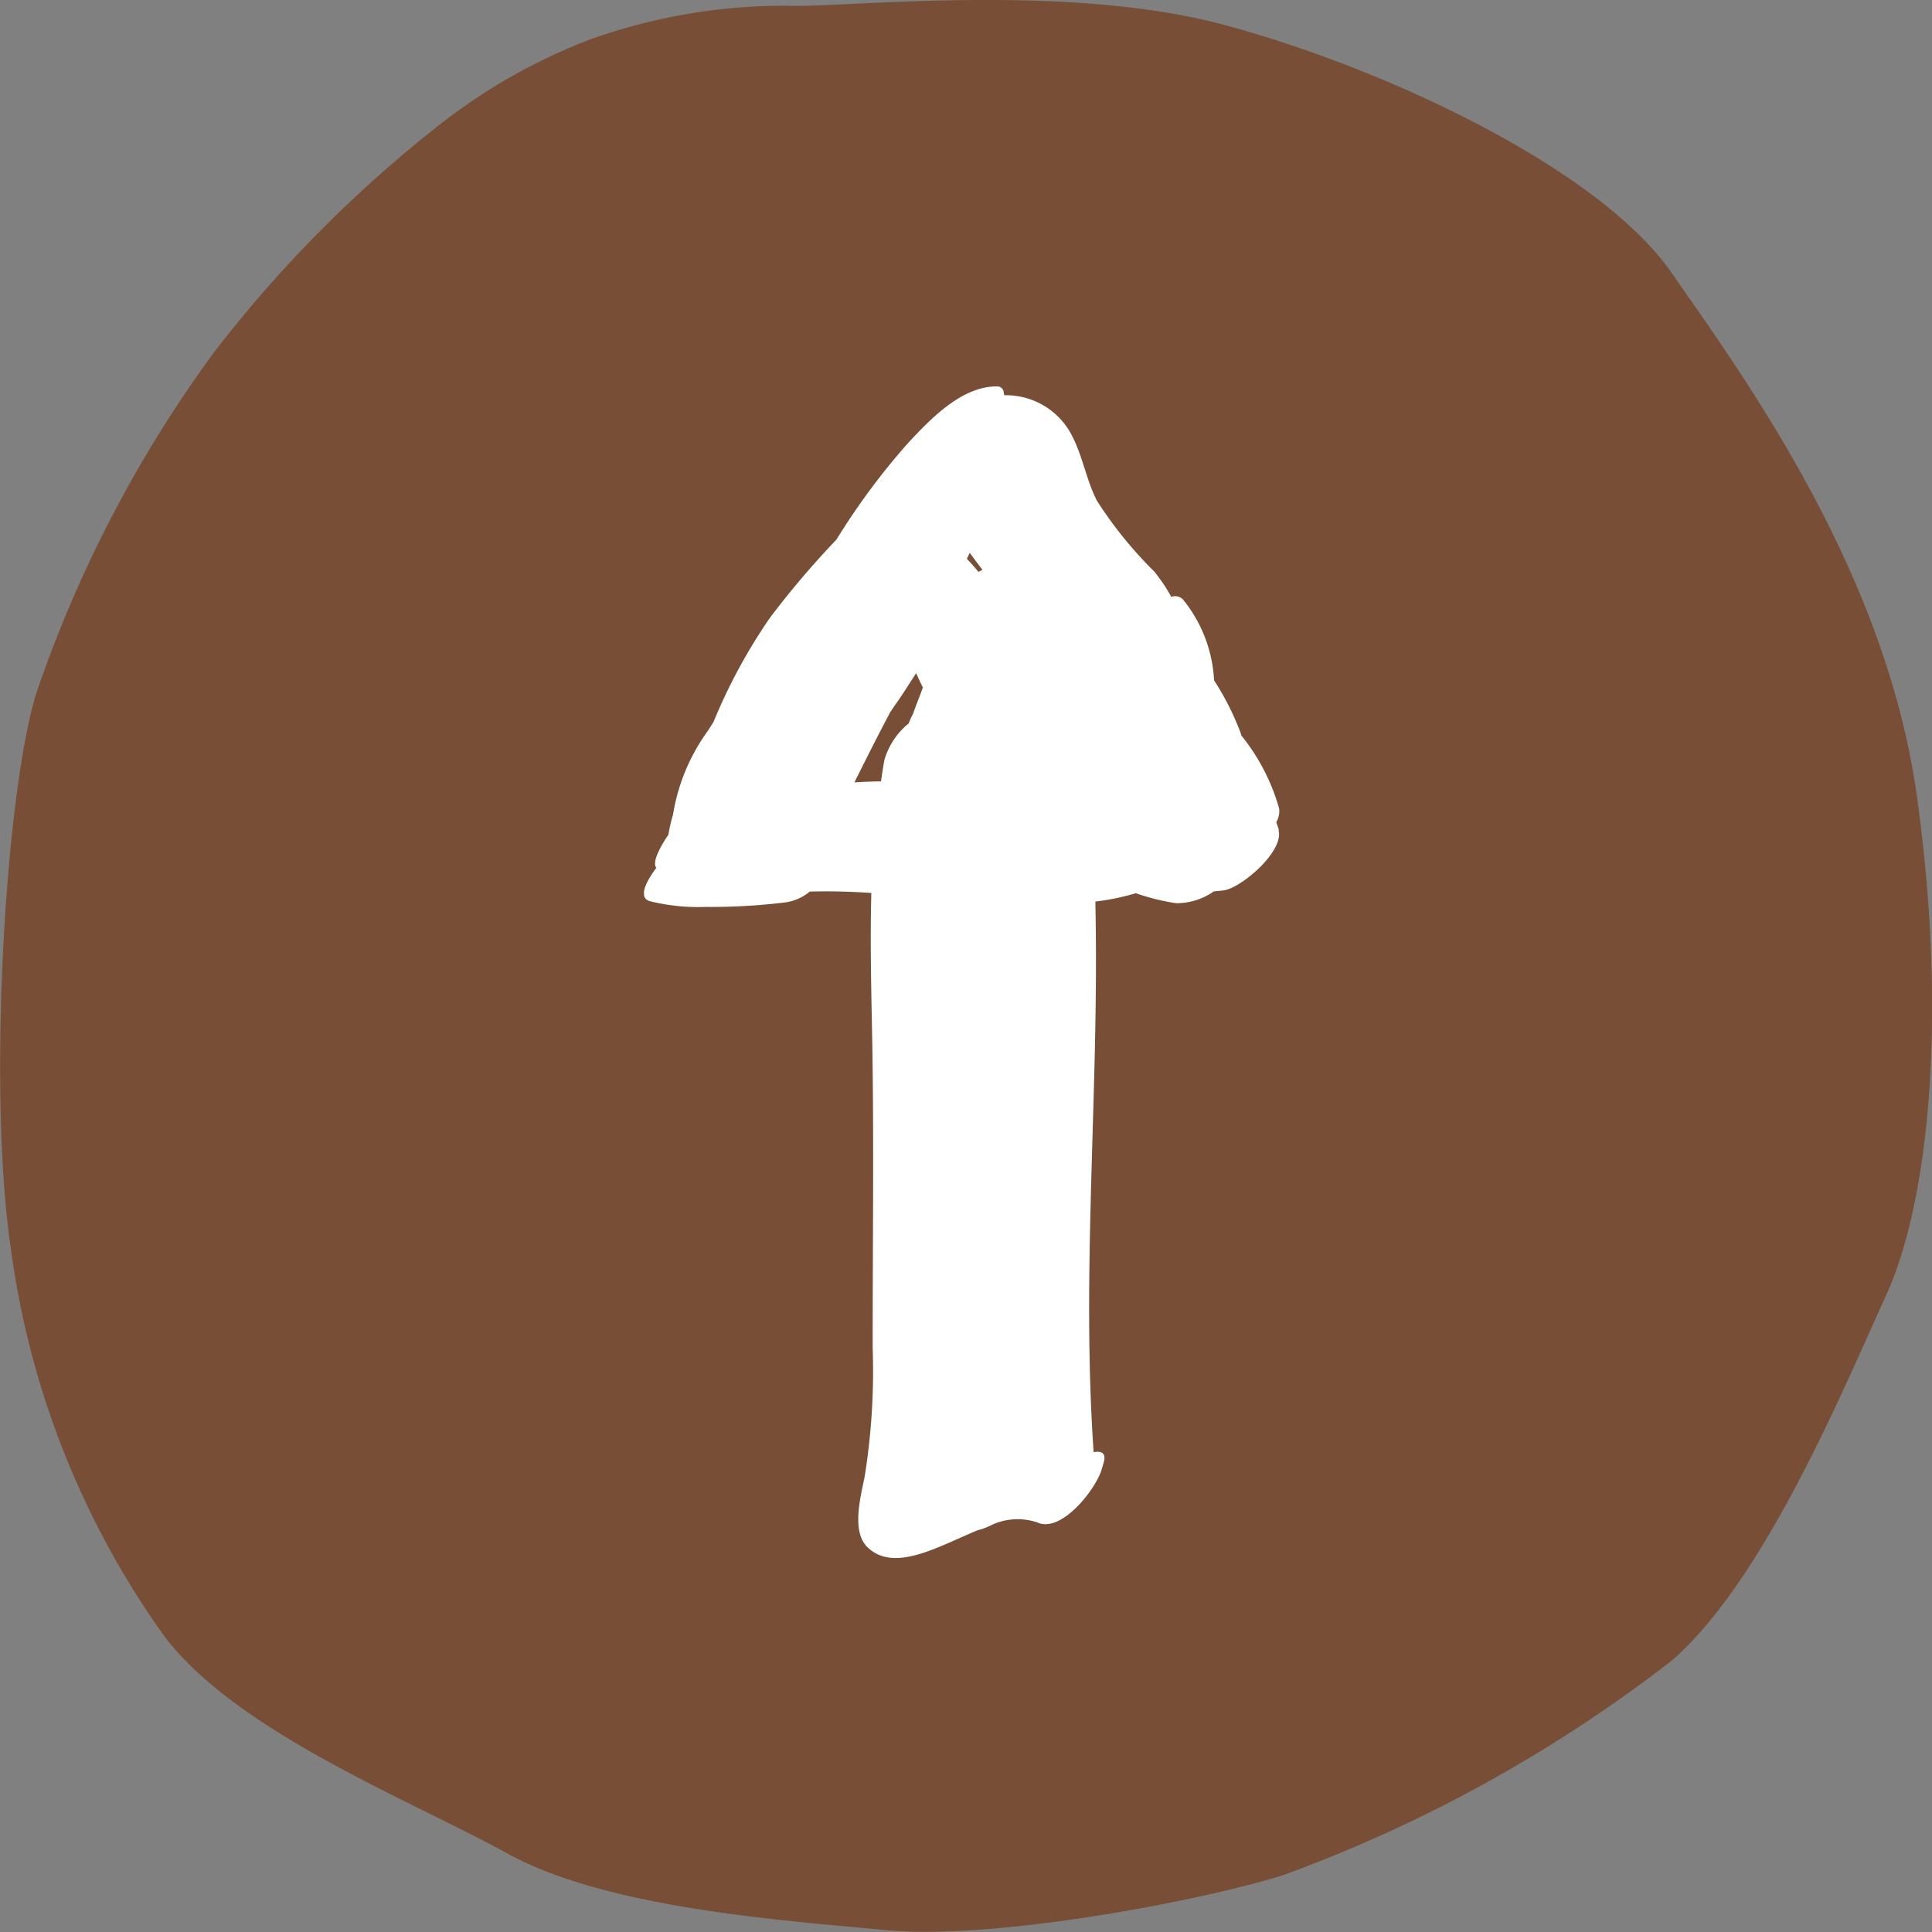 <svg xmlns="http://www.w3.org/2000/svg" xmlns:xlink="http://www.w3.org/1999/xlink" width="60" height="60" viewBox="0 0 60 60"><rect x="0" y="0" width="60" height="60" fill="#808080" stroke="none"/><defs><clipPath id="a"><rect width="19.737" height="36.386" fill="#fff"/></clipPath></defs><g transform="translate(-1326 -676)"><path d="M5718.31-595.243c1.745.075,8.6-.74,13.572.593s11.634,4.444,13.9,7.7,6.657,9.258,7.626,16.295.323,12.665-.97,15.48-3.748,8.814-6.657,11.332a44.7,44.7,0,0,1-12.086,6.666c-2.908.889-9.113,2-12.279,1.7s-8.661-.667-11.763-2.37-8.4-3.777-10.664-6.74a26.746,26.746,0,0,1-4.783-12.073c-.71-4.814-.193-13.924.776-17.183a39.241,39.241,0,0,1,5.558-10.666,39.889,39.889,0,0,1,6.98-7.036,17.817,17.817,0,0,1,4.718-2.666A17.969,17.969,0,0,1,5718.31-595.243Z" transform="translate(-4367.871 1271.421)" fill="#784e36"/><g transform="translate(1346 688)"><g clip-path="url(#a)"><path d="M19.718,13.778c-.025-.082-.053-.163-.083-.241a.711.711,0,0,0,.093-.414,6.331,6.331,0,0,0-1.175-2.279c-.009-.03-.017-.059-.027-.089a8.38,8.38,0,0,0-.822-1.626,4.323,4.323,0,0,0-.974-2.521.348.348,0,0,0-.356-.072,5.1,5.1,0,0,0-.531-.791,12.667,12.667,0,0,1-1.78-2.2c-.318-.625-.432-1.336-.746-1.964A2.3,2.3,0,0,0,11.188.275c-.006-.029-.009-.058-.016-.088A.2.2,0,0,0,10.984,0C9.875-.018,8.9,1.01,8.2,1.759a21.547,21.547,0,0,0-2.224,3A27.236,27.236,0,0,0,3.907,7.192a17.208,17.208,0,0,0-1.743,3.216c-.059.1-.12.19-.179.286A6.064,6.064,0,0,0,.9,13.306a4.992,4.992,0,0,0-.143.62c-.132.185-.545.832-.373,1.024-.2.269-.644.92-.191,1.04a6.225,6.225,0,0,0,1.717.175,18.8,18.8,0,0,0,2.4-.131,1.5,1.5,0,0,0,.837-.345h0c.642-.018,1.278,0,1.913.042-.041,1.545,0,3.095.029,4.646.054,3.17.01,6.343.013,9.514a20.616,20.616,0,0,1-.248,3.959c-.112.585-.43,1.7.086,2.2.829.8,2.186-.017,3.427-.529a2.049,2.049,0,0,0,.447-.17,1.916,1.916,0,0,1,1.4-.071c.754.347,1.826-1.047,2-1.648l.059-.2c.1-.325-.086-.375-.31-.333,0,0,0-.009,0-.013-.349-5.079.074-10.154.073-15.236,0-.616-.005-1.234-.019-1.852a7.3,7.3,0,0,0,1.258-.259,6.712,6.712,0,0,0,1.253.311,2.03,2.03,0,0,0,1.169-.367c.1-.009.2-.019.3-.031.546-.066,1.9-1.226,1.707-1.875M10.389,5.762c-.114-.139-.234-.275-.362-.408l.089-.185c.122.167.247.333.375.5l.019.026-.121.064m-2.768,4.4c.071-.107.14-.215.216-.32.181-.251.388-.589.616-.934.064.151.134.3.208.444-.1.276-.211.551-.309.828a1.684,1.684,0,0,0-.13.289A2.276,2.276,0,0,0,7.466,11.6c-.041.221-.072.443-.106.665-.275.006-.55.016-.825.033.355-.714.713-1.426,1.086-2.131" transform="translate(0 0)" fill="#fff"/></g></g></g></svg>